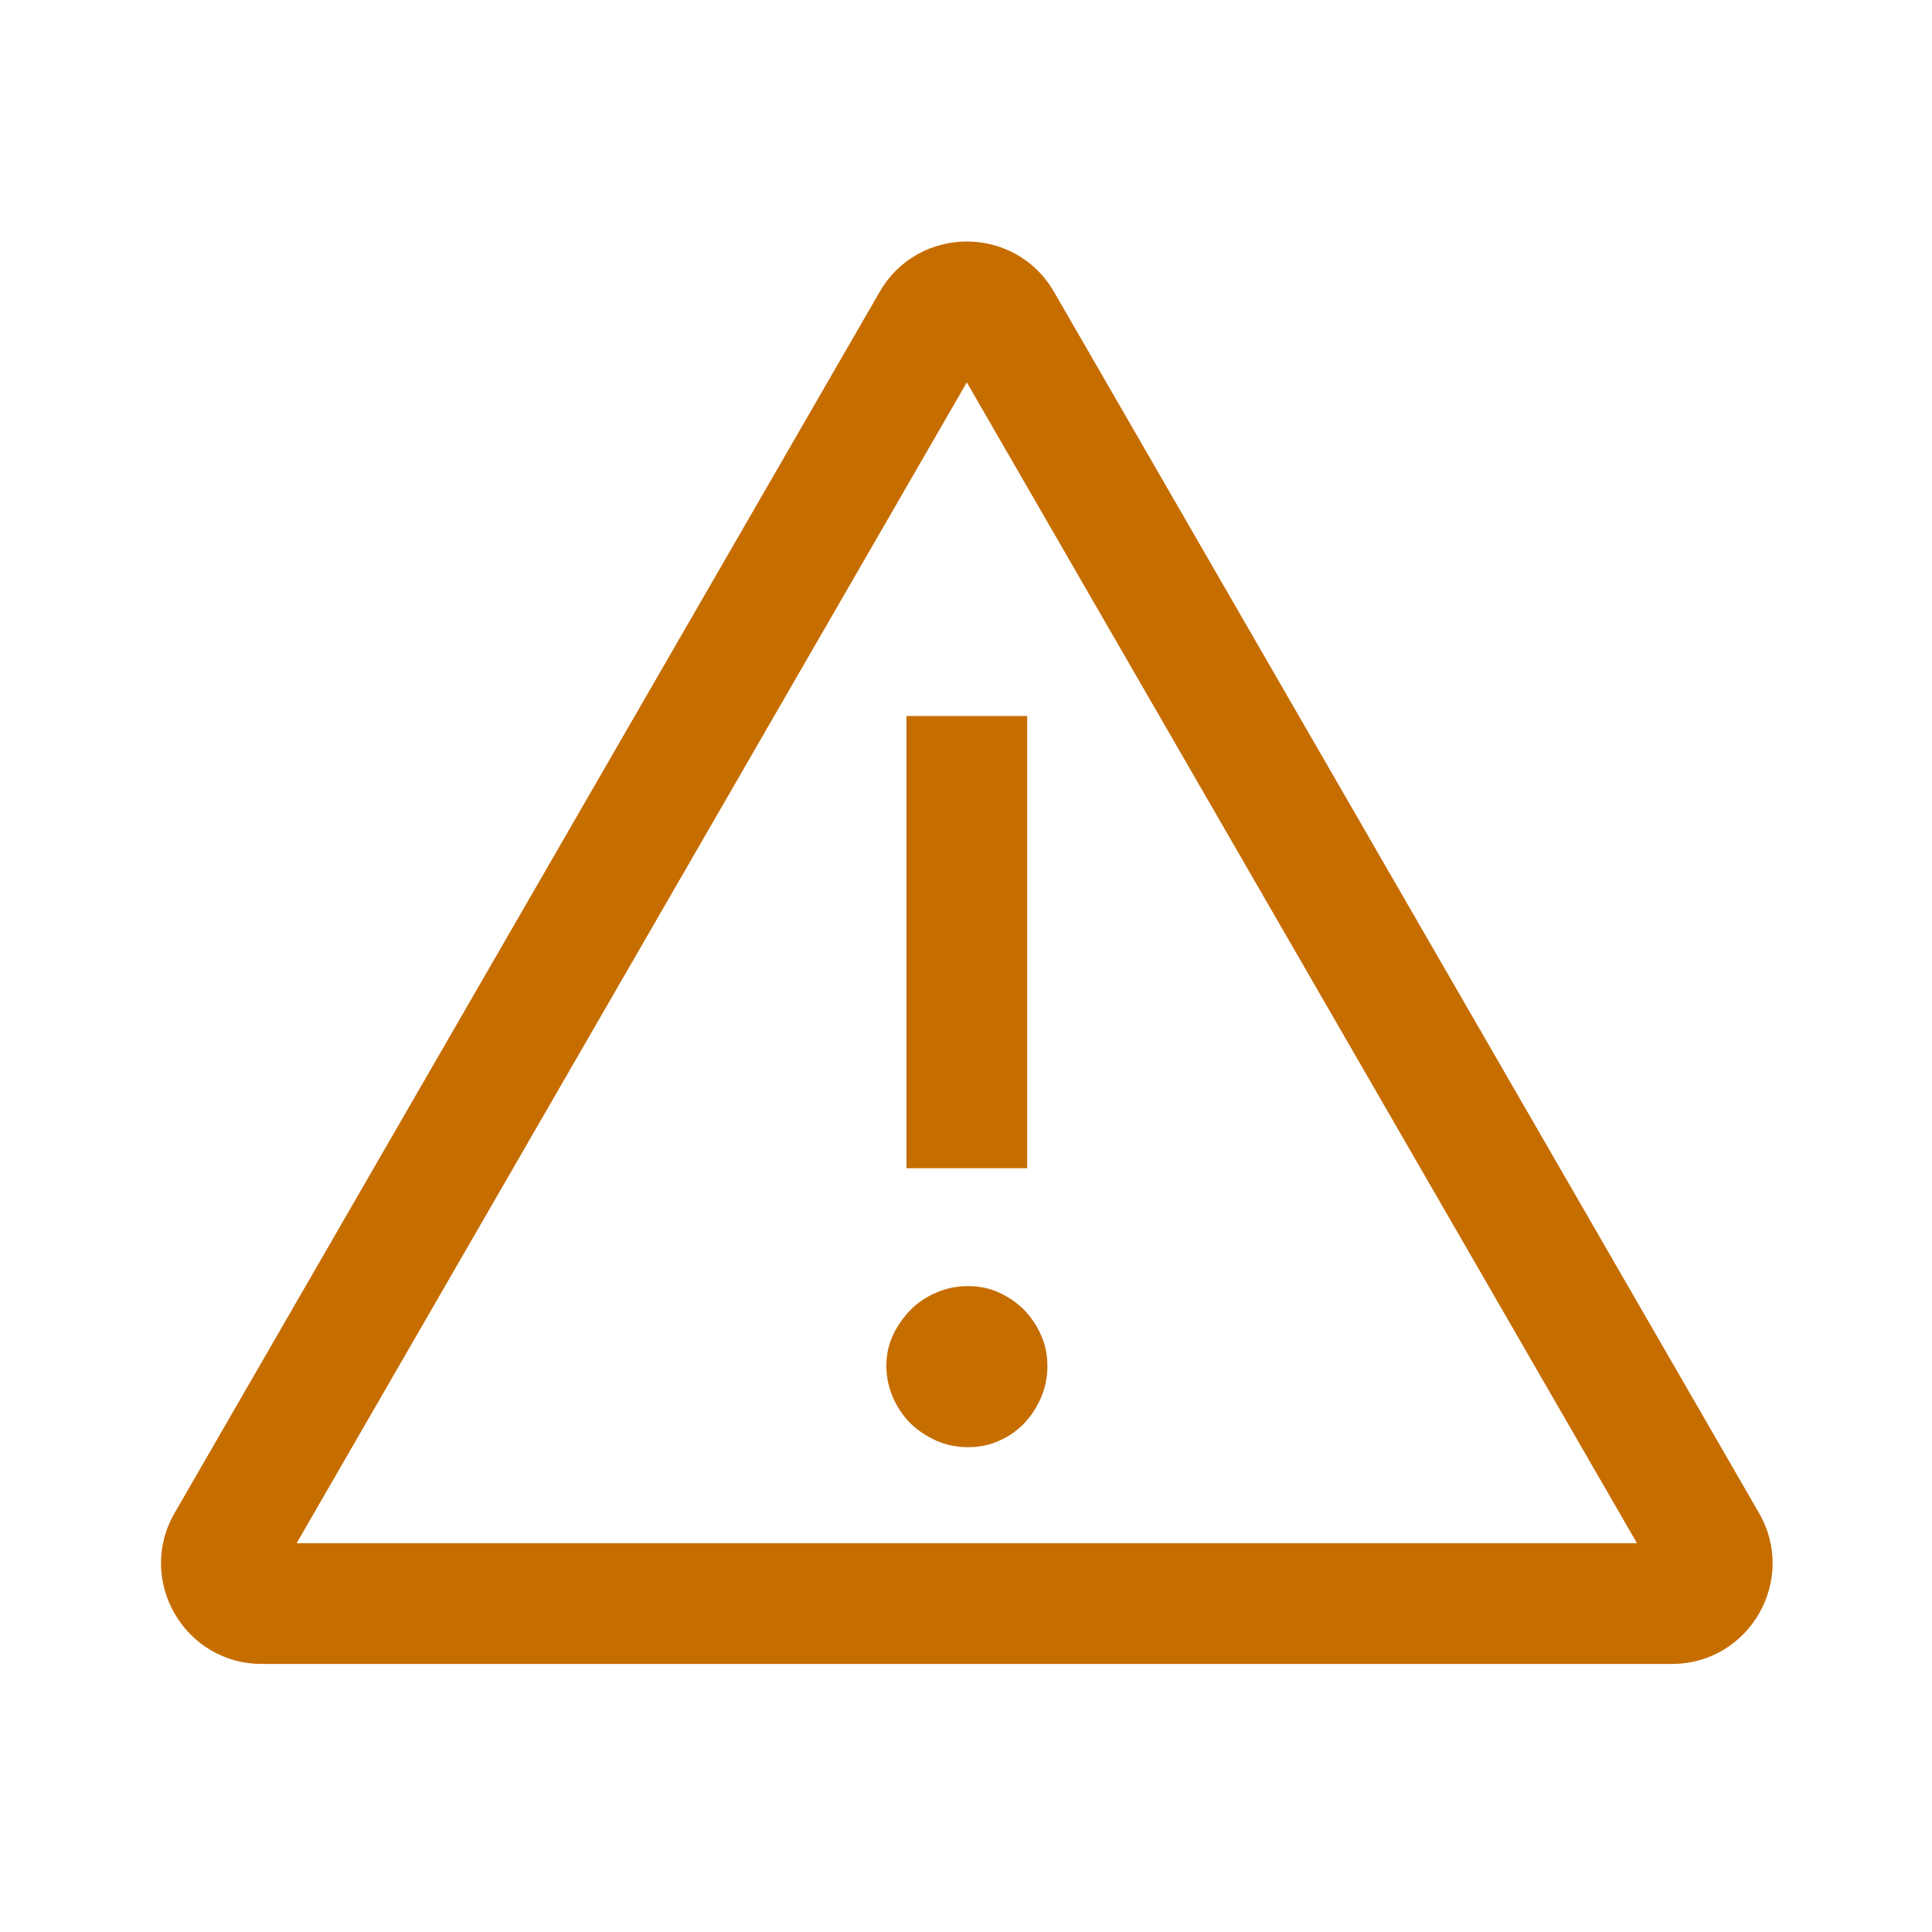 <svg width="24" height="24" viewBox="0 0 24 24" fill="none" xmlns="http://www.w3.org/2000/svg">
<path fill-rule="evenodd" clip-rule="evenodd" d="M10.928 3.625C11.409 2.792 12.612 2.792 13.093 3.625L21.851 18.795C22.332 19.628 21.731 20.67 20.768 20.67H3.252C2.29 20.67 1.688 19.628 2.169 18.795L10.928 3.625ZM12.01 4.75L3.685 19.17H20.335L12.01 4.75ZM12.76 14.512H11.26V8.895H12.76V14.512ZM11.312 16.271C11.222 16.364 11.147 16.468 11.093 16.586C11.036 16.705 11.011 16.834 11.011 16.97C11.011 17.106 11.04 17.239 11.093 17.361C11.147 17.482 11.219 17.59 11.312 17.683C11.405 17.773 11.513 17.844 11.635 17.898C11.76 17.952 11.886 17.977 12.025 17.977C12.165 17.977 12.291 17.952 12.409 17.898C12.527 17.848 12.631 17.776 12.721 17.683C12.81 17.59 12.879 17.482 12.932 17.361C12.986 17.235 13.011 17.11 13.011 16.97C13.011 16.83 12.986 16.705 12.932 16.586C12.882 16.468 12.81 16.364 12.721 16.271C12.631 16.181 12.527 16.11 12.409 16.056C12.291 16.002 12.162 15.977 12.025 15.977C11.889 15.977 11.757 16.002 11.635 16.056C11.513 16.106 11.405 16.178 11.312 16.271Z" fill="#C66D00"/>
</svg>
